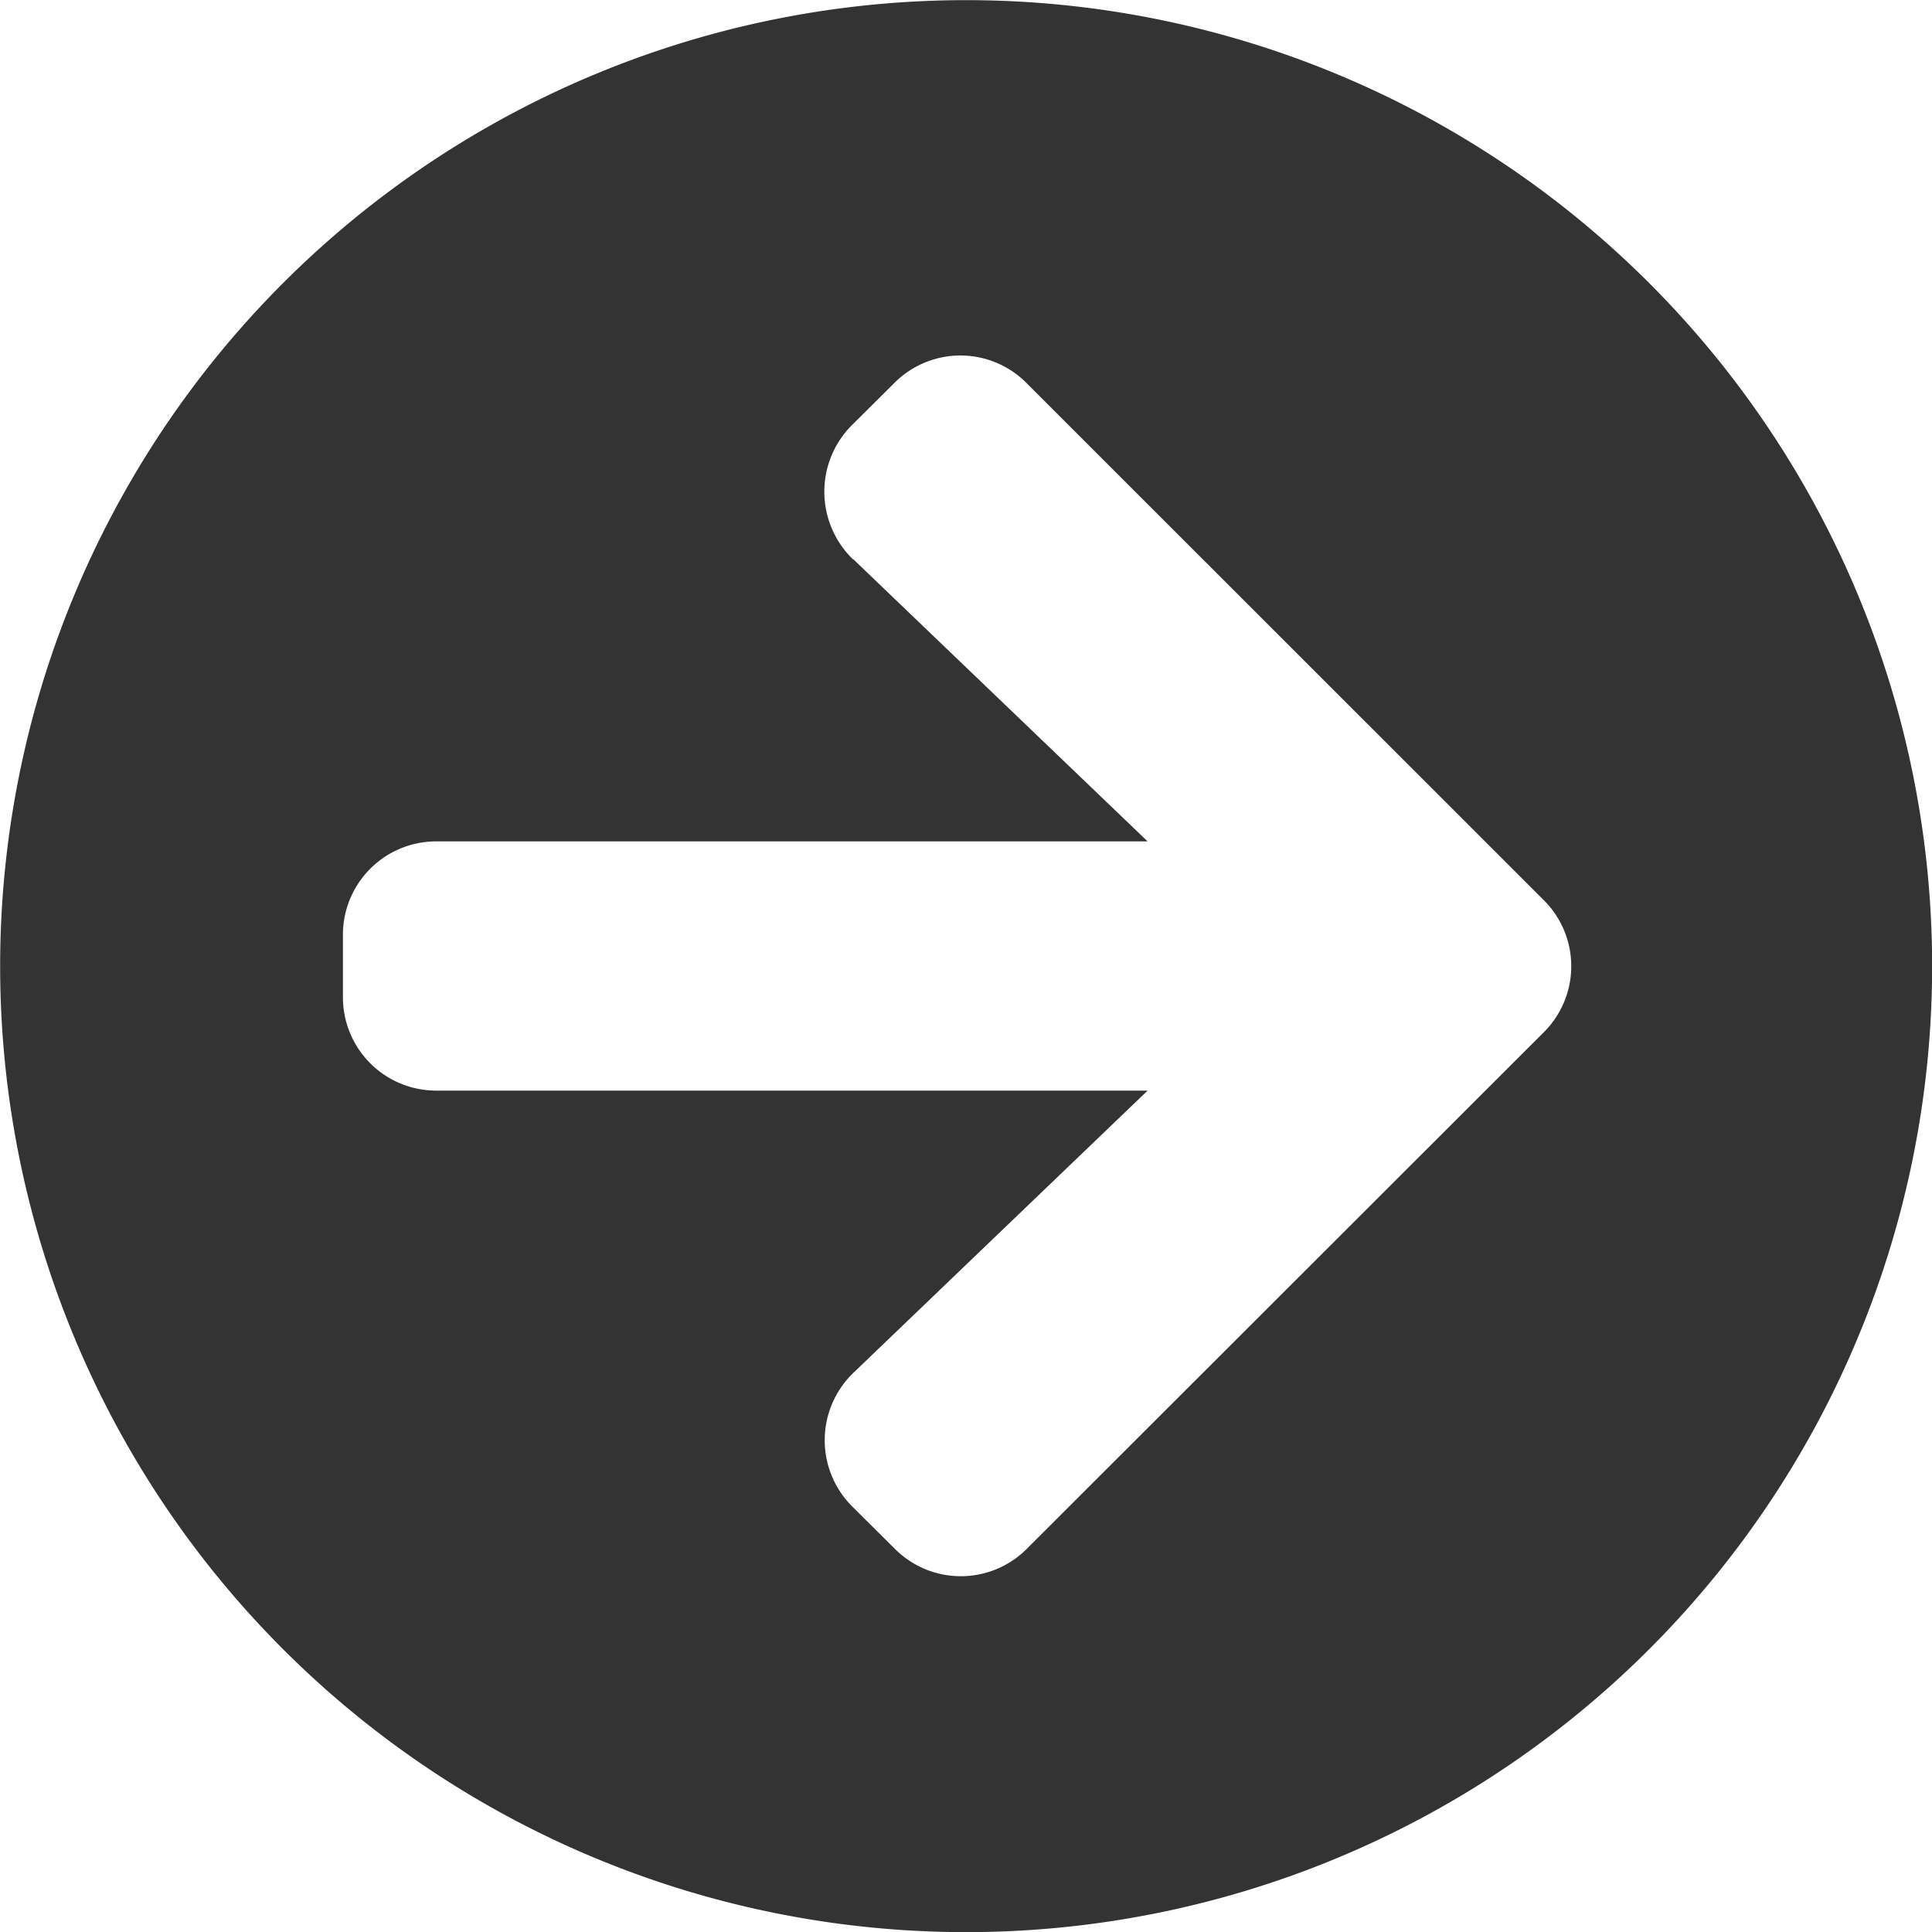 <svg xmlns="http://www.w3.org/2000/svg" width="14" height="14" viewBox="0 0 14 14">
  <g id="Group_2853" data-name="Group 2853" transform="translate(-651 -1297)">
    <path id="Icon_awesome-arrow-circle-right" data-name="Icon awesome-arrow-circle-right" d="M7.563.563a7,7,0,1,1-7,7A7,7,0,0,1,7.563.563ZM6.747,4.616,8.878,6.659H3.724a.676.676,0,0,0-.677.677v.452a.676.676,0,0,0,.677.677H8.878L6.747,10.509a.678.678,0,0,0-.011.968l.31.308a.675.675,0,0,0,.957,0l3.746-3.743a.675.675,0,0,0,0-.957L8,3.337a.675.675,0,0,0-.957,0l-.31.308a.682.682,0,0,0,.011.971Z" transform="translate(650.438 1296.438)" fill="#333"/>
  </g>
</svg>

